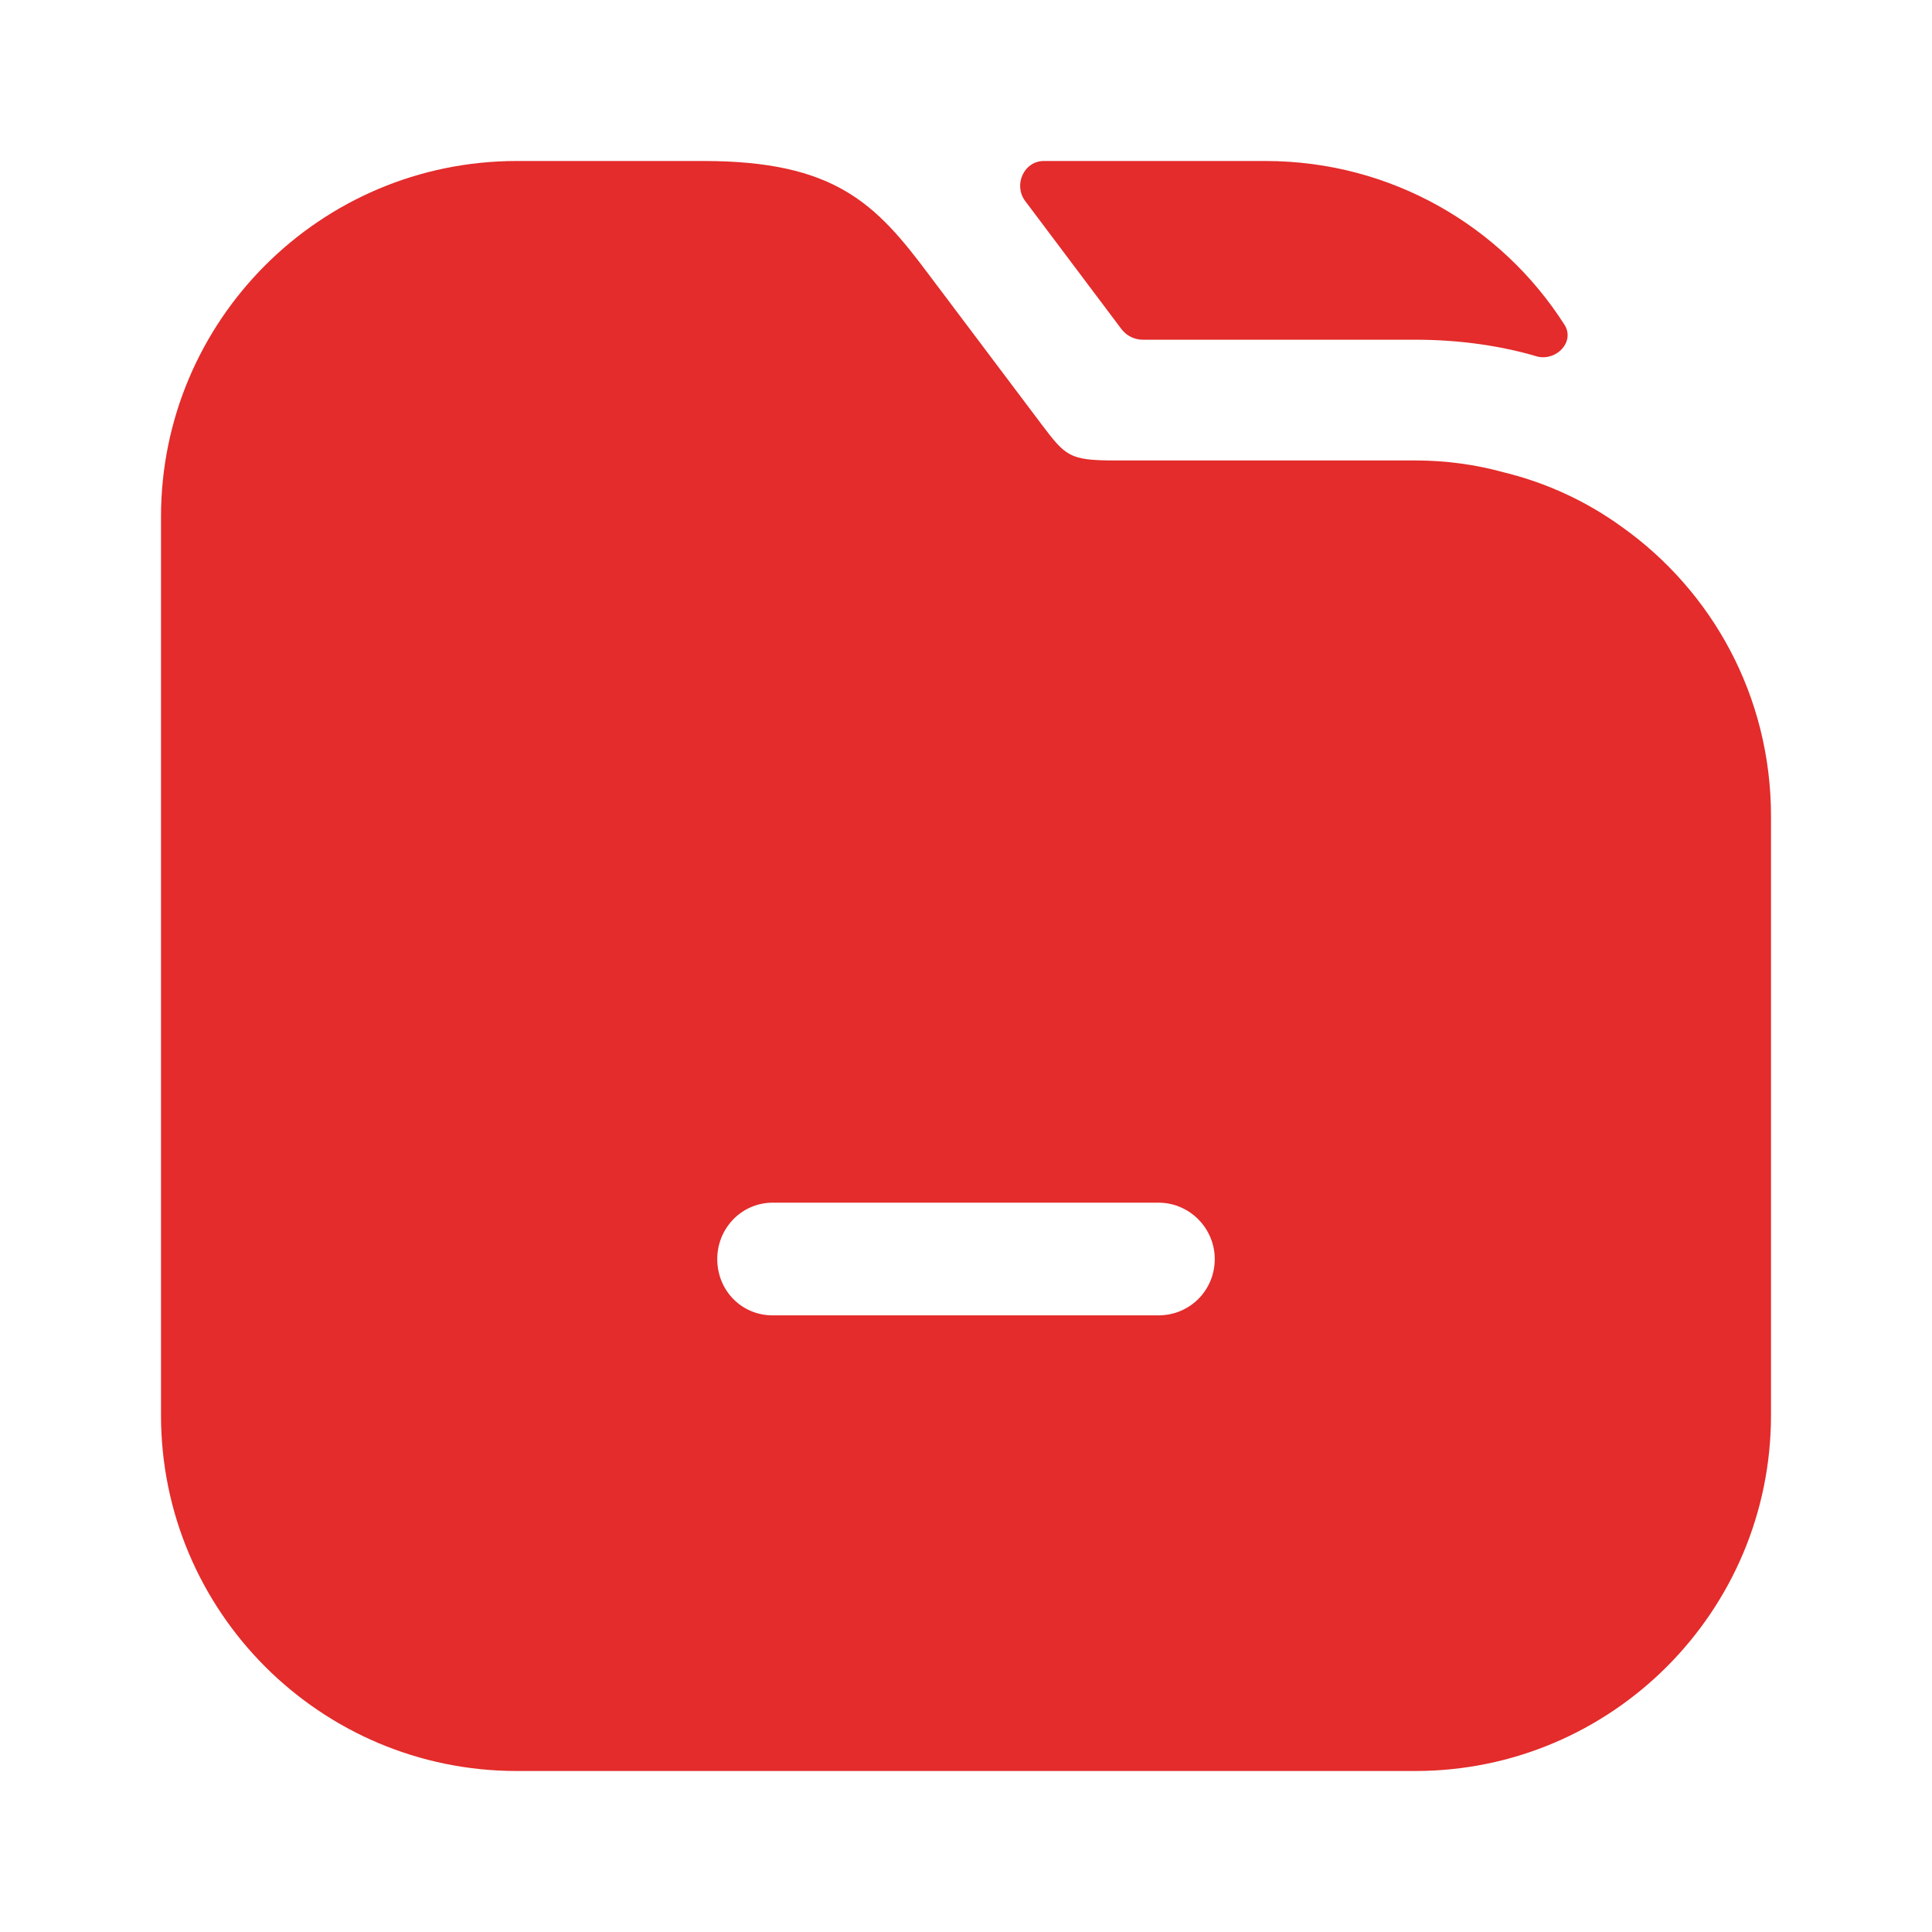 <svg width="36" height="36" viewBox="0 0 36 36" fill="none" xmlns="http://www.w3.org/2000/svg">
<path d="M29.152 6.052C29.35 6.364 29.01 6.727 28.65 6.645C27.945 6.435 27.165 6.33 26.37 6.33H21.294C21.137 6.33 20.989 6.256 20.895 6.13L19.095 3.735C18.884 3.436 19.083 3 19.45 3H23.58C25.921 3 27.984 4.216 29.152 6.052Z" fill="#E32C2B"/>
<path d="M30.21 9.81C29.565 9.345 28.83 9 28.035 8.805C27.495 8.655 26.94 8.58 26.37 8.58H20.79C19.92 8.58 19.86 8.505 19.395 7.89L17.295 5.1C16.32 3.795 15.555 3 13.11 3H9.63C5.97 3 3 5.97 3 9.63V26.37C3 30.03 5.97 33 9.63 33H26.37C30.03 33 33 30.03 33 26.37V15.21C33 12.975 31.905 11.01 30.21 9.81ZM21.585 24.51H14.4C13.815 24.51 13.365 24.045 13.365 23.46C13.365 22.89 13.815 22.41 14.4 22.41H21.585C22.17 22.41 22.635 22.89 22.635 23.46C22.635 24.045 22.17 24.51 21.585 24.51Z" fill="#E32C2B"/>
</svg>
